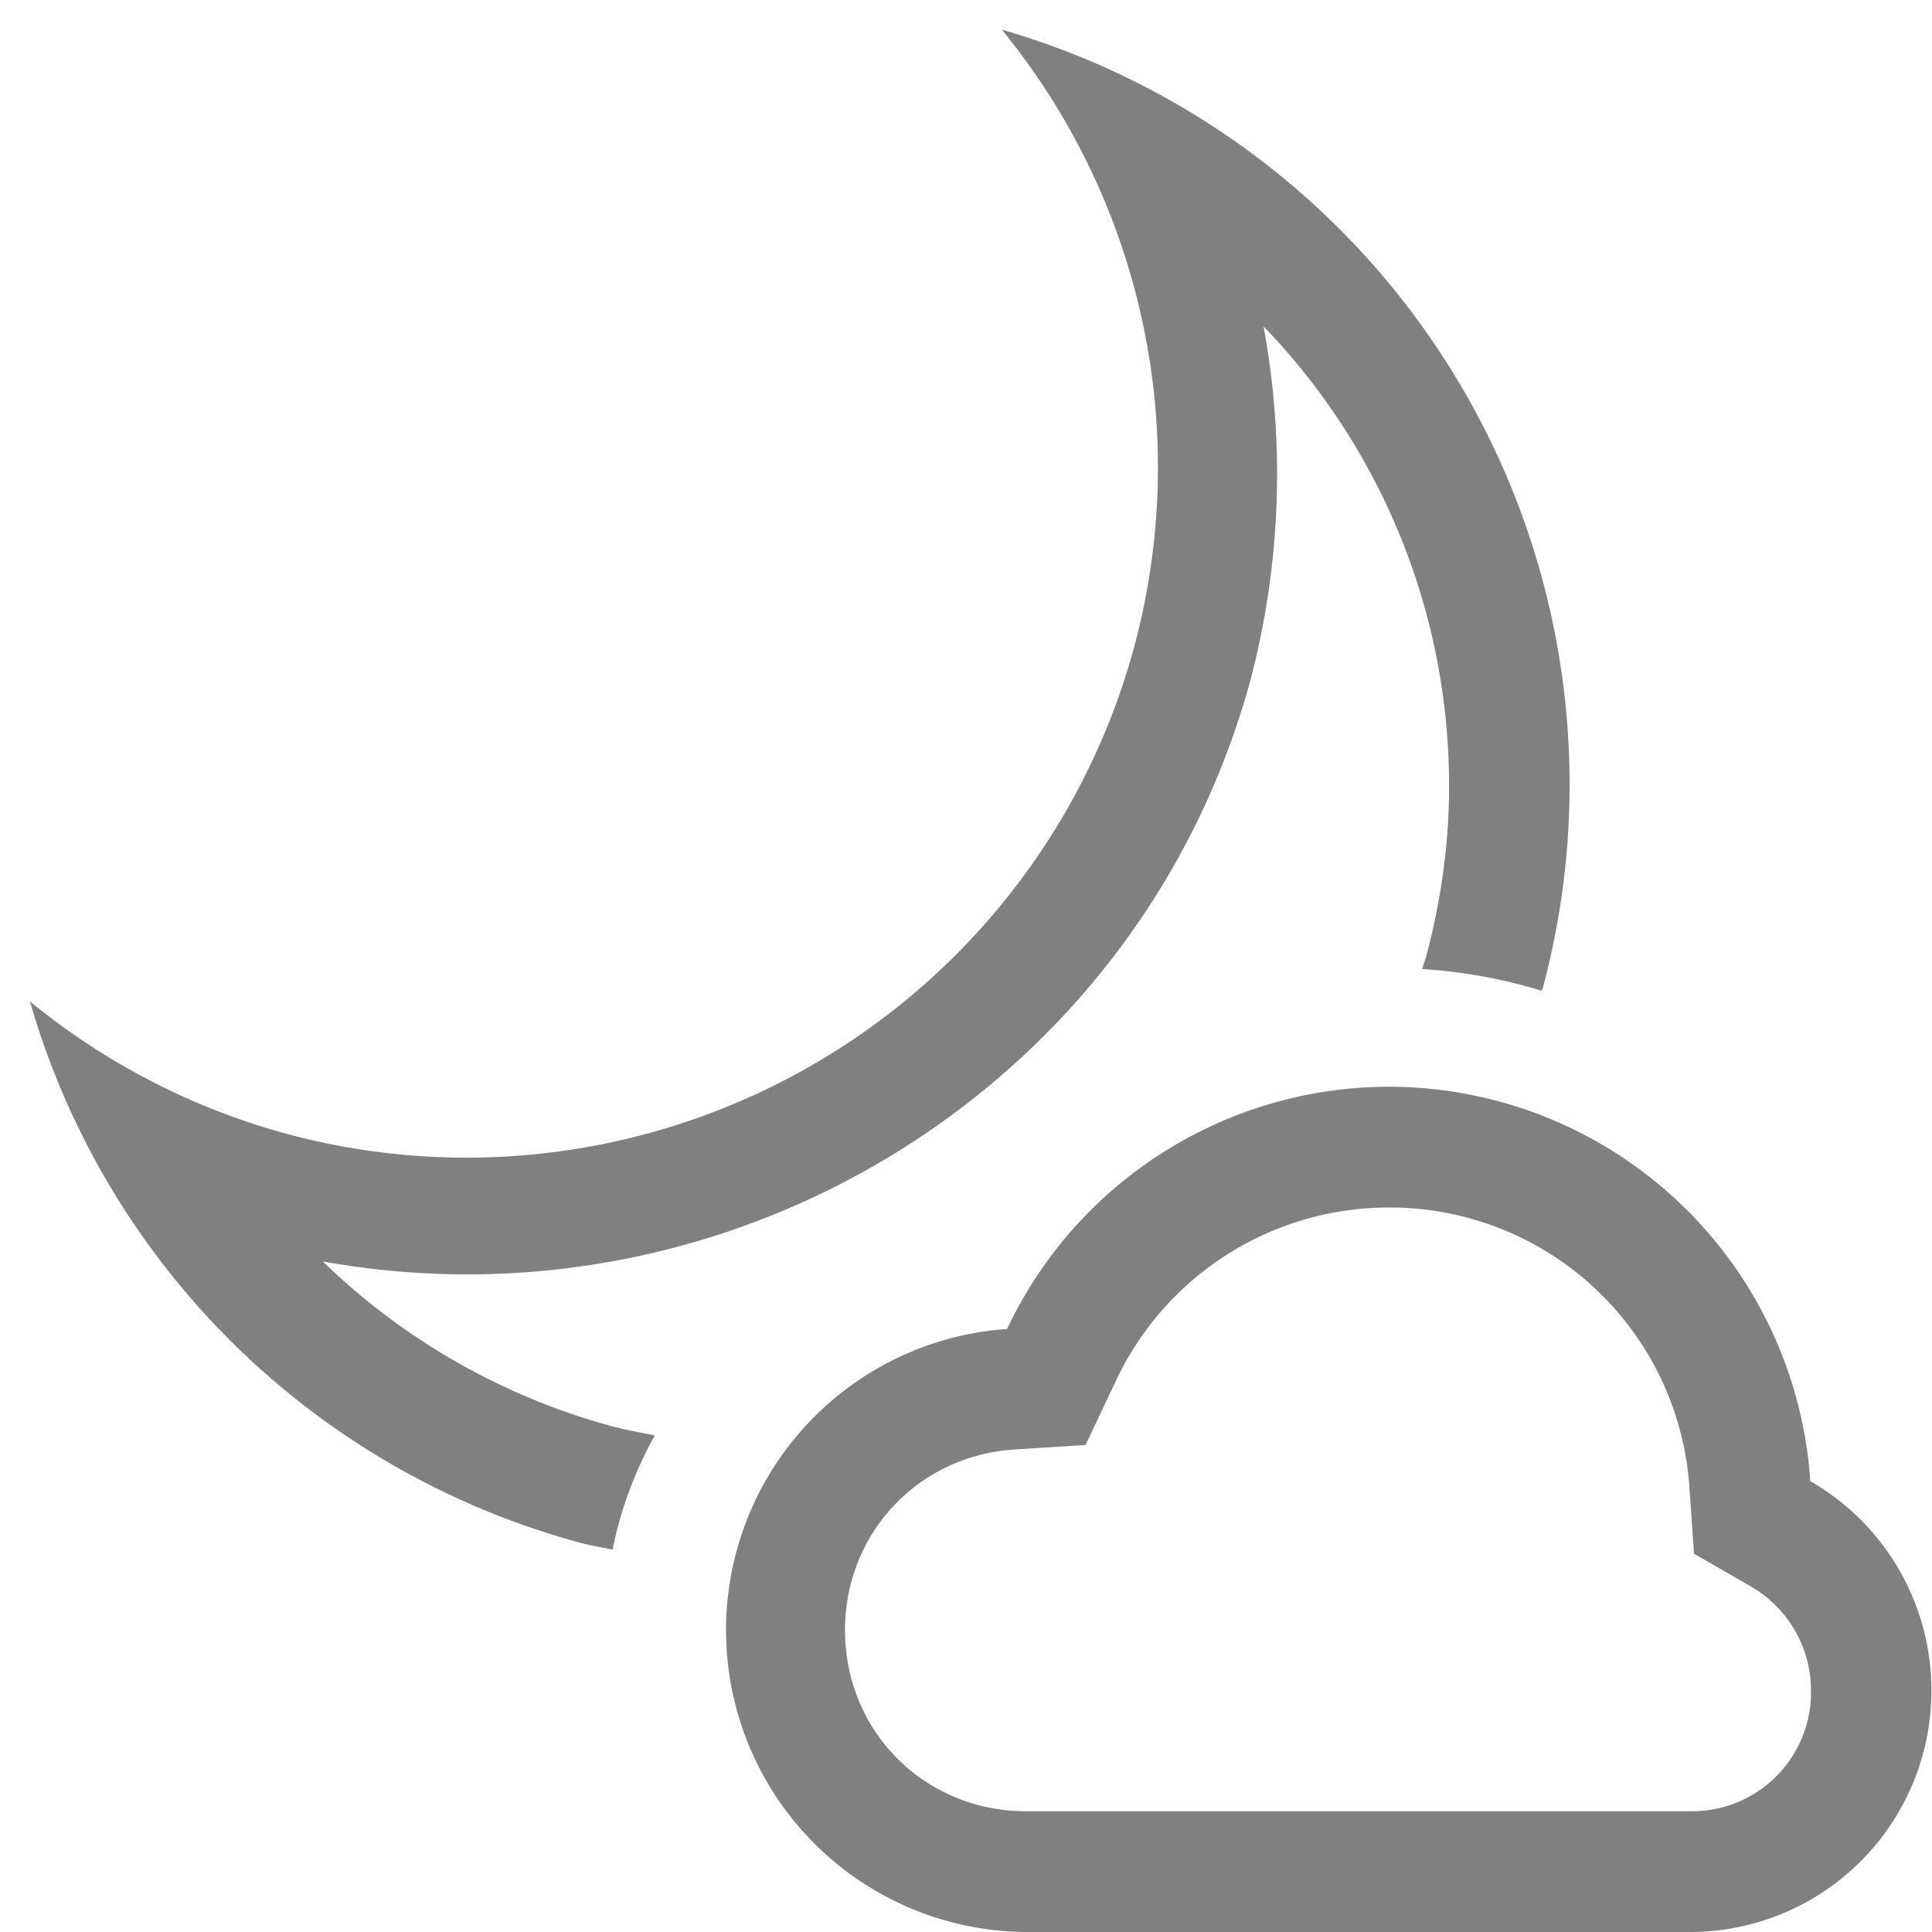 <?xml version="1.0" encoding="utf-8"?>
<svg width="800px" height="800px" viewBox="0 0 16 16" xmlns="http://www.w3.org/2000/svg">
    <path d="M8.297.246a5.725 5.725 0 0 1 1.1 5.096 5.729 5.729 0 0 1-7.016 4.05A5.728 5.728 0 0 1 .248 8.293a6.507 6.507 0 0 0 4.56 4.484c.089.024.177.037.265.057.067-.337.188-.655.35-.947-.119-.024-.237-.043-.354-.075a5.506 5.506 0 0 1-2.395-1.365c3.399.611 6.78-1.452 7.69-4.845V5.6a6.708 6.708 0 0 0 .1-2.897 5.472 5.472 0 0 1 1.527 4.127 5.56 5.56 0 0 1-.18 1.09c-.01.036-.023.07-.033.105.343.022.673.083.99.18 0-.009.01-.018.01-.027A6.507 6.507 0 0 0 8.298.246zM11.5 9a3.5 3.5 0 0 0-3.16 2.006A2.5 2.5 0 0 0 8.5 16H14a2 2 0 0 0 .992-3.734A3.5 3.5 0 0 0 11.5 9zm0 1a2.486 2.486 0 0 1 2.492 2.332l.037.535.465.268a.996.996 0 0 1 .504.867.985.985 0 0 1-1 .998h-5.5c-.84 0-1.5-.66-1.5-1.5 0-.8.605-1.445 1.404-1.496l.588-.037.252-.533A2.497 2.497 0 0 1 11.498 10z" fill="gray" overflow="visible" style="marker:none" color="#000000"/>
</svg>